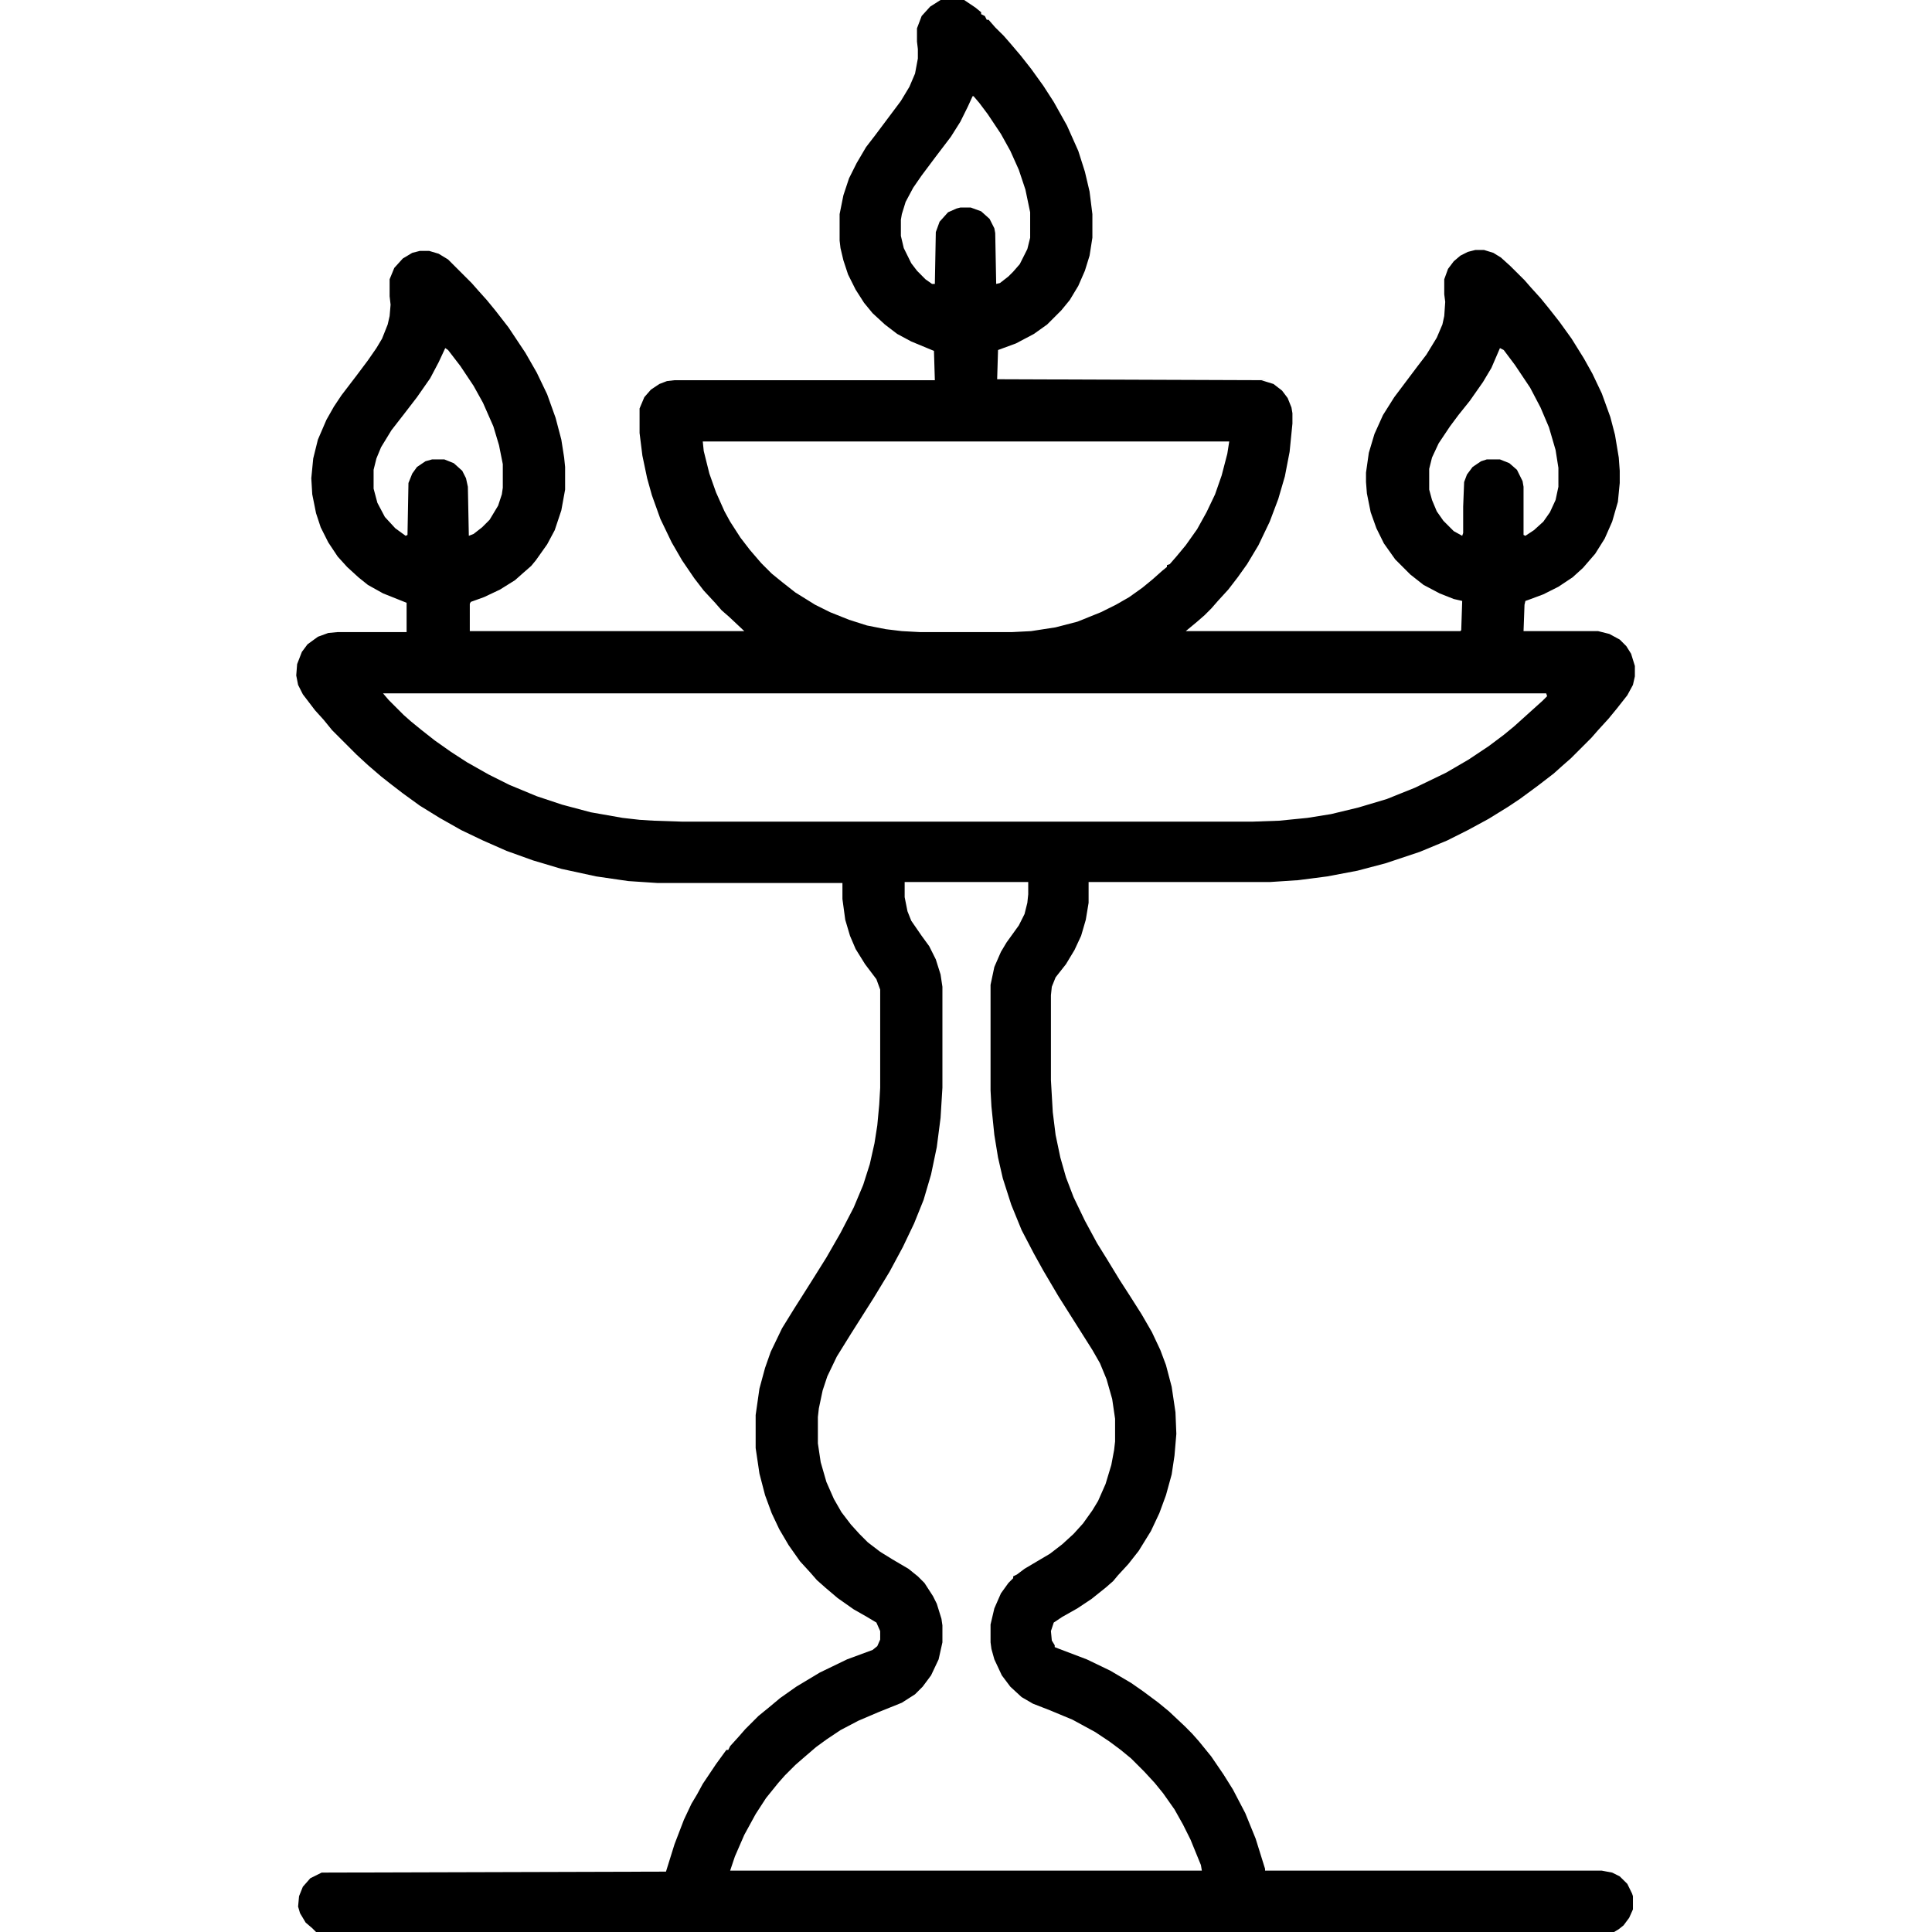 <?xml version="1.0" encoding="UTF-8"?> <svg xmlns="http://www.w3.org/2000/svg" xmlns:xlink="http://www.w3.org/1999/xlink" width="24px" height="24px" viewBox="0 0 24 24" version="1.1"><g id="surface1"><path style=" stroke:none;fill-rule:nonzero;fill:rgb(0%,0%,0%);fill-opacity:1;" d="M 11.684 0 L 11.977 0 L 12.117 0.094 L 12.188 0.152 L 12.188 0.176 L 12.234 0.199 L 12.258 0.246 L 12.281 0.246 L 12.363 0.34 L 12.469 0.445 L 12.551 0.539 L 12.68 0.691 L 12.809 0.855 L 12.961 1.066 L 13.09 1.266 L 13.254 1.559 L 13.395 1.875 L 13.477 2.133 L 13.535 2.379 L 13.57 2.66 L 13.57 2.953 L 13.535 3.176 L 13.477 3.363 L 13.395 3.551 L 13.289 3.727 L 13.184 3.855 L 13.008 4.031 L 12.844 4.148 L 12.621 4.266 L 12.398 4.348 L 12.387 4.711 L 15.668 4.723 L 15.82 4.77 L 15.926 4.852 L 15.996 4.945 L 16.043 5.062 L 16.055 5.133 L 16.055 5.262 L 16.02 5.613 L 15.961 5.918 L 15.879 6.199 L 15.773 6.48 L 15.633 6.773 L 15.492 7.008 L 15.375 7.172 L 15.258 7.324 L 15.129 7.465 L 15.047 7.559 L 14.965 7.641 L 14.871 7.723 L 14.73 7.84 L 18.141 7.84 L 18.152 7.828 L 18.164 7.465 L 18.059 7.441 L 17.883 7.371 L 17.684 7.266 L 17.52 7.137 L 17.332 6.949 L 17.191 6.75 L 17.098 6.562 L 17.027 6.363 L 16.98 6.129 L 16.969 5.988 L 16.969 5.871 L 17.004 5.625 L 17.074 5.391 L 17.18 5.156 L 17.32 4.934 L 17.602 4.559 L 17.719 4.406 L 17.848 4.195 L 17.918 4.031 L 17.941 3.926 L 17.953 3.75 L 17.941 3.656 L 17.941 3.469 L 17.988 3.34 L 18.059 3.246 L 18.141 3.176 L 18.234 3.129 L 18.328 3.105 L 18.434 3.105 L 18.551 3.141 L 18.645 3.199 L 18.762 3.305 L 18.938 3.48 L 19.02 3.574 L 19.137 3.703 L 19.242 3.832 L 19.371 3.996 L 19.523 4.207 L 19.676 4.453 L 19.781 4.641 L 19.898 4.887 L 20.004 5.18 L 20.062 5.402 L 20.109 5.684 L 20.121 5.848 L 20.121 6 L 20.098 6.234 L 20.027 6.48 L 19.934 6.691 L 19.816 6.879 L 19.664 7.055 L 19.535 7.172 L 19.359 7.289 L 19.172 7.383 L 18.984 7.453 L 18.949 7.465 L 18.938 7.512 L 18.926 7.84 L 19.852 7.84 L 19.992 7.875 L 20.121 7.945 L 20.203 8.027 L 20.262 8.121 L 20.309 8.273 L 20.309 8.402 L 20.285 8.508 L 20.215 8.637 L 20.086 8.801 L 19.98 8.93 L 19.852 9.07 L 19.77 9.164 L 19.512 9.422 L 19.418 9.504 L 19.301 9.609 L 19.102 9.762 L 18.879 9.926 L 18.738 10.02 L 18.492 10.172 L 18.234 10.312 L 17.977 10.441 L 17.637 10.582 L 17.215 10.723 L 16.863 10.816 L 16.488 10.887 L 16.125 10.934 L 15.773 10.957 L 13.523 10.957 L 13.523 11.215 L 13.488 11.426 L 13.43 11.625 L 13.348 11.801 L 13.242 11.977 L 13.113 12.141 L 13.066 12.258 L 13.055 12.363 L 13.055 13.418 L 13.078 13.816 L 13.113 14.098 L 13.172 14.379 L 13.242 14.625 L 13.336 14.871 L 13.477 15.164 L 13.629 15.445 L 13.746 15.633 L 13.91 15.902 L 14.039 16.102 L 14.18 16.324 L 14.309 16.547 L 14.414 16.77 L 14.484 16.957 L 14.555 17.227 L 14.602 17.543 L 14.613 17.812 L 14.59 18.082 L 14.555 18.316 L 14.484 18.574 L 14.402 18.797 L 14.297 19.02 L 14.145 19.266 L 14.016 19.43 L 13.887 19.57 L 13.828 19.641 L 13.734 19.723 L 13.559 19.863 L 13.383 19.98 L 13.195 20.086 L 13.09 20.156 L 13.055 20.262 L 13.066 20.379 L 13.102 20.438 L 13.102 20.461 L 13.16 20.484 L 13.5 20.613 L 13.793 20.754 L 14.051 20.906 L 14.203 21.012 L 14.391 21.152 L 14.52 21.258 L 14.719 21.445 L 14.812 21.539 L 14.895 21.633 L 15.047 21.82 L 15.199 22.043 L 15.316 22.23 L 15.469 22.523 L 15.598 22.84 L 15.715 23.215 L 15.715 23.238 L 19.898 23.238 L 20.027 23.262 L 20.121 23.309 L 20.215 23.402 L 20.273 23.52 L 20.285 23.555 L 20.285 23.719 L 20.238 23.824 L 20.168 23.918 L 20.109 23.965 L 20.051 24 L 3.926 24 L 3.879 23.953 L 3.797 23.883 L 3.727 23.766 L 3.703 23.684 L 3.715 23.555 L 3.762 23.438 L 3.855 23.332 L 3.996 23.262 L 8.273 23.25 L 8.379 22.91 L 8.496 22.605 L 8.59 22.406 L 8.66 22.289 L 8.73 22.16 L 8.895 21.914 L 9.023 21.738 L 9.047 21.738 L 9.07 21.691 L 9.176 21.574 L 9.258 21.48 L 9.422 21.316 L 9.551 21.211 L 9.691 21.094 L 9.891 20.953 L 10.184 20.777 L 10.523 20.613 L 10.84 20.496 L 10.898 20.449 L 10.934 20.367 L 10.934 20.262 L 10.887 20.156 L 10.77 20.086 L 10.605 19.992 L 10.406 19.852 L 10.254 19.723 L 10.148 19.629 L 10.066 19.535 L 9.938 19.395 L 9.797 19.195 L 9.68 18.996 L 9.586 18.797 L 9.504 18.574 L 9.434 18.305 L 9.387 17.988 L 9.387 17.578 L 9.434 17.25 L 9.504 16.992 L 9.574 16.793 L 9.715 16.5 L 9.867 16.254 L 9.949 16.125 L 10.09 15.902 L 10.266 15.621 L 10.441 15.316 L 10.605 15 L 10.723 14.719 L 10.805 14.461 L 10.863 14.203 L 10.898 13.98 L 10.922 13.723 L 10.934 13.512 L 10.934 12.293 L 10.887 12.164 L 10.746 11.977 L 10.629 11.789 L 10.559 11.625 L 10.5 11.426 L 10.465 11.168 L 10.465 10.969 L 8.168 10.969 L 7.805 10.945 L 7.406 10.887 L 6.973 10.793 L 6.621 10.688 L 6.293 10.57 L 6 10.441 L 5.73 10.312 L 5.461 10.16 L 5.215 10.008 L 5.004 9.855 L 4.852 9.738 L 4.734 9.645 L 4.57 9.504 L 4.43 9.375 L 4.125 9.07 L 4.02 8.941 L 3.914 8.824 L 3.762 8.625 L 3.703 8.508 L 3.68 8.391 L 3.691 8.25 L 3.75 8.098 L 3.82 8.004 L 3.949 7.91 L 4.078 7.863 L 4.195 7.852 L 5.051 7.852 L 5.051 7.488 L 4.758 7.371 L 4.57 7.266 L 4.453 7.172 L 4.312 7.043 L 4.195 6.914 L 4.078 6.738 L 3.984 6.551 L 3.926 6.375 L 3.879 6.141 L 3.867 5.941 L 3.891 5.695 L 3.949 5.461 L 4.055 5.215 L 4.148 5.051 L 4.242 4.91 L 4.43 4.664 L 4.57 4.477 L 4.676 4.324 L 4.746 4.207 L 4.816 4.031 L 4.84 3.926 L 4.852 3.785 L 4.84 3.68 L 4.84 3.469 L 4.898 3.328 L 5.004 3.211 L 5.121 3.141 L 5.215 3.117 L 5.332 3.117 L 5.449 3.152 L 5.566 3.223 L 5.859 3.516 L 5.941 3.609 L 6.047 3.727 L 6.152 3.855 L 6.316 4.066 L 6.527 4.383 L 6.668 4.629 L 6.797 4.898 L 6.902 5.191 L 6.973 5.461 L 7.008 5.684 L 7.02 5.801 L 7.02 6.082 L 6.973 6.34 L 6.891 6.586 L 6.797 6.762 L 6.656 6.961 L 6.598 7.031 L 6.504 7.113 L 6.398 7.207 L 6.211 7.324 L 6.012 7.418 L 5.848 7.477 L 5.836 7.5 L 5.836 7.84 L 9.246 7.84 L 9.059 7.664 L 8.965 7.582 L 8.883 7.488 L 8.742 7.336 L 8.625 7.184 L 8.473 6.961 L 8.344 6.738 L 8.203 6.445 L 8.098 6.152 L 8.039 5.941 L 7.98 5.66 L 7.945 5.379 L 7.945 5.074 L 8.004 4.934 L 8.086 4.84 L 8.191 4.77 L 8.285 4.734 L 8.379 4.723 L 11.613 4.723 L 11.602 4.359 L 11.32 4.242 L 11.145 4.148 L 10.992 4.031 L 10.84 3.891 L 10.734 3.762 L 10.629 3.598 L 10.535 3.41 L 10.477 3.234 L 10.441 3.082 L 10.43 2.988 L 10.43 2.66 L 10.477 2.426 L 10.547 2.215 L 10.641 2.027 L 10.758 1.828 L 10.875 1.676 L 11.191 1.254 L 11.297 1.078 L 11.367 0.914 L 11.402 0.727 L 11.402 0.609 L 11.391 0.516 L 11.391 0.352 L 11.449 0.199 L 11.555 0.082 Z M 12.082 1.195 L 12.023 1.324 L 11.93 1.512 L 11.812 1.699 L 11.625 1.945 L 11.449 2.18 L 11.344 2.332 L 11.25 2.508 L 11.203 2.66 L 11.191 2.73 L 11.191 2.93 L 11.227 3.082 L 11.32 3.27 L 11.391 3.363 L 11.496 3.469 L 11.578 3.527 L 11.613 3.527 L 11.625 2.883 L 11.672 2.754 L 11.777 2.637 L 11.883 2.59 L 11.93 2.578 L 12.059 2.578 L 12.188 2.625 L 12.293 2.719 L 12.352 2.836 L 12.363 2.895 L 12.375 3.527 L 12.422 3.516 L 12.527 3.434 L 12.586 3.375 L 12.668 3.281 L 12.762 3.094 L 12.797 2.953 L 12.797 2.637 L 12.738 2.355 L 12.656 2.109 L 12.551 1.875 L 12.434 1.664 L 12.27 1.418 L 12.164 1.277 L 12.094 1.195 Z M 5.531 4.324 L 5.449 4.5 L 5.344 4.699 L 5.18 4.934 L 5.027 5.133 L 4.863 5.344 L 4.734 5.555 L 4.676 5.695 L 4.641 5.836 L 4.641 6.07 L 4.688 6.246 L 4.781 6.422 L 4.91 6.562 L 5.039 6.656 L 5.062 6.645 L 5.074 6 L 5.121 5.883 L 5.18 5.801 L 5.285 5.73 L 5.367 5.707 L 5.52 5.707 L 5.637 5.754 L 5.742 5.848 L 5.789 5.941 L 5.812 6.047 L 5.824 6.656 L 5.883 6.633 L 5.988 6.551 L 6.082 6.457 L 6.188 6.281 L 6.234 6.141 L 6.246 6.059 L 6.246 5.766 L 6.199 5.531 L 6.129 5.297 L 6 5.004 L 5.883 4.793 L 5.719 4.547 L 5.566 4.348 Z M 18.633 4.324 L 18.527 4.57 L 18.422 4.746 L 18.258 4.98 L 18.117 5.156 L 18.012 5.297 L 17.871 5.508 L 17.789 5.684 L 17.754 5.824 L 17.754 6.082 L 17.789 6.211 L 17.848 6.352 L 17.93 6.469 L 18.059 6.598 L 18.164 6.656 L 18.176 6.621 L 18.176 6.293 L 18.188 5.988 L 18.223 5.895 L 18.293 5.801 L 18.398 5.73 L 18.469 5.707 L 18.633 5.707 L 18.75 5.754 L 18.844 5.836 L 18.914 5.977 L 18.926 6.047 L 18.926 6.645 L 18.949 6.656 L 19.055 6.586 L 19.172 6.48 L 19.254 6.363 L 19.324 6.211 L 19.359 6.047 L 19.359 5.812 L 19.324 5.59 L 19.242 5.309 L 19.137 5.062 L 19.008 4.816 L 18.82 4.535 L 18.68 4.348 Z M 8.73 5.484 L 8.742 5.602 L 8.812 5.883 L 8.895 6.117 L 9 6.352 L 9.07 6.48 L 9.199 6.68 L 9.316 6.832 L 9.457 6.996 L 9.586 7.125 L 9.715 7.23 L 9.879 7.359 L 10.125 7.512 L 10.312 7.605 L 10.547 7.699 L 10.77 7.77 L 11.004 7.816 L 11.203 7.84 L 11.426 7.852 L 12.574 7.852 L 12.809 7.84 L 13.113 7.793 L 13.383 7.723 L 13.676 7.605 L 13.863 7.512 L 14.027 7.418 L 14.191 7.301 L 14.32 7.195 L 14.438 7.09 L 14.496 7.043 L 14.496 7.02 L 14.531 7.008 L 14.613 6.914 L 14.73 6.773 L 14.871 6.574 L 14.988 6.363 L 15.094 6.141 L 15.176 5.906 L 15.246 5.637 L 15.27 5.484 Z M 4.758 8.613 L 4.828 8.695 L 5.016 8.883 L 5.109 8.965 L 5.238 9.07 L 5.402 9.199 L 5.602 9.34 L 5.801 9.469 L 6.07 9.621 L 6.328 9.75 L 6.668 9.891 L 6.984 9.996 L 7.336 10.09 L 7.734 10.16 L 7.945 10.184 L 8.121 10.195 L 8.484 10.207 L 15.551 10.207 L 15.891 10.195 L 16.242 10.16 L 16.535 10.113 L 16.875 10.031 L 17.227 9.926 L 17.578 9.785 L 17.965 9.598 L 18.246 9.434 L 18.492 9.27 L 18.68 9.129 L 18.809 9.023 L 19.16 8.707 L 19.219 8.648 L 19.207 8.613 Z M 11.238 10.957 L 11.238 11.145 L 11.273 11.32 L 11.32 11.438 L 11.449 11.625 L 11.543 11.754 L 11.625 11.918 L 11.684 12.105 L 11.707 12.258 L 11.707 13.512 L 11.684 13.887 L 11.637 14.25 L 11.566 14.59 L 11.473 14.906 L 11.355 15.199 L 11.215 15.492 L 11.051 15.797 L 10.852 16.125 L 10.57 16.57 L 10.395 16.852 L 10.277 17.098 L 10.219 17.273 L 10.172 17.496 L 10.16 17.602 L 10.16 17.93 L 10.195 18.164 L 10.266 18.41 L 10.359 18.621 L 10.453 18.785 L 10.57 18.938 L 10.676 19.055 L 10.781 19.16 L 10.934 19.277 L 11.086 19.371 L 11.285 19.488 L 11.402 19.582 L 11.484 19.664 L 11.59 19.828 L 11.637 19.922 L 11.695 20.109 L 11.707 20.191 L 11.707 20.402 L 11.66 20.613 L 11.566 20.812 L 11.461 20.953 L 11.367 21.047 L 11.203 21.152 L 10.91 21.27 L 10.664 21.375 L 10.441 21.492 L 10.266 21.609 L 10.137 21.703 L 9.973 21.844 L 9.879 21.926 L 9.75 22.055 L 9.668 22.148 L 9.516 22.336 L 9.387 22.535 L 9.246 22.793 L 9.129 23.062 L 9.07 23.238 L 14.93 23.238 L 14.918 23.168 L 14.789 22.852 L 14.695 22.664 L 14.59 22.477 L 14.449 22.277 L 14.344 22.148 L 14.215 22.008 L 14.051 21.844 L 13.922 21.738 L 13.781 21.633 L 13.605 21.516 L 13.324 21.363 L 13.043 21.246 L 12.832 21.164 L 12.691 21.082 L 12.551 20.953 L 12.445 20.812 L 12.352 20.613 L 12.316 20.484 L 12.305 20.402 L 12.305 20.18 L 12.352 19.98 L 12.434 19.793 L 12.527 19.664 L 12.586 19.605 L 12.586 19.582 L 12.633 19.559 L 12.727 19.488 L 13.043 19.301 L 13.195 19.184 L 13.336 19.055 L 13.453 18.926 L 13.57 18.762 L 13.641 18.645 L 13.734 18.434 L 13.805 18.199 L 13.84 18.012 L 13.852 17.906 L 13.852 17.625 L 13.816 17.379 L 13.746 17.133 L 13.664 16.934 L 13.57 16.77 L 13.148 16.102 L 12.961 15.785 L 12.844 15.574 L 12.691 15.281 L 12.562 14.965 L 12.457 14.637 L 12.398 14.379 L 12.352 14.098 L 12.316 13.746 L 12.305 13.547 L 12.305 12.234 L 12.352 12.012 L 12.434 11.824 L 12.504 11.707 L 12.656 11.496 L 12.727 11.355 L 12.762 11.215 L 12.773 11.109 L 12.773 10.957 Z M 11.238 10.957 "></path></g></svg> 
